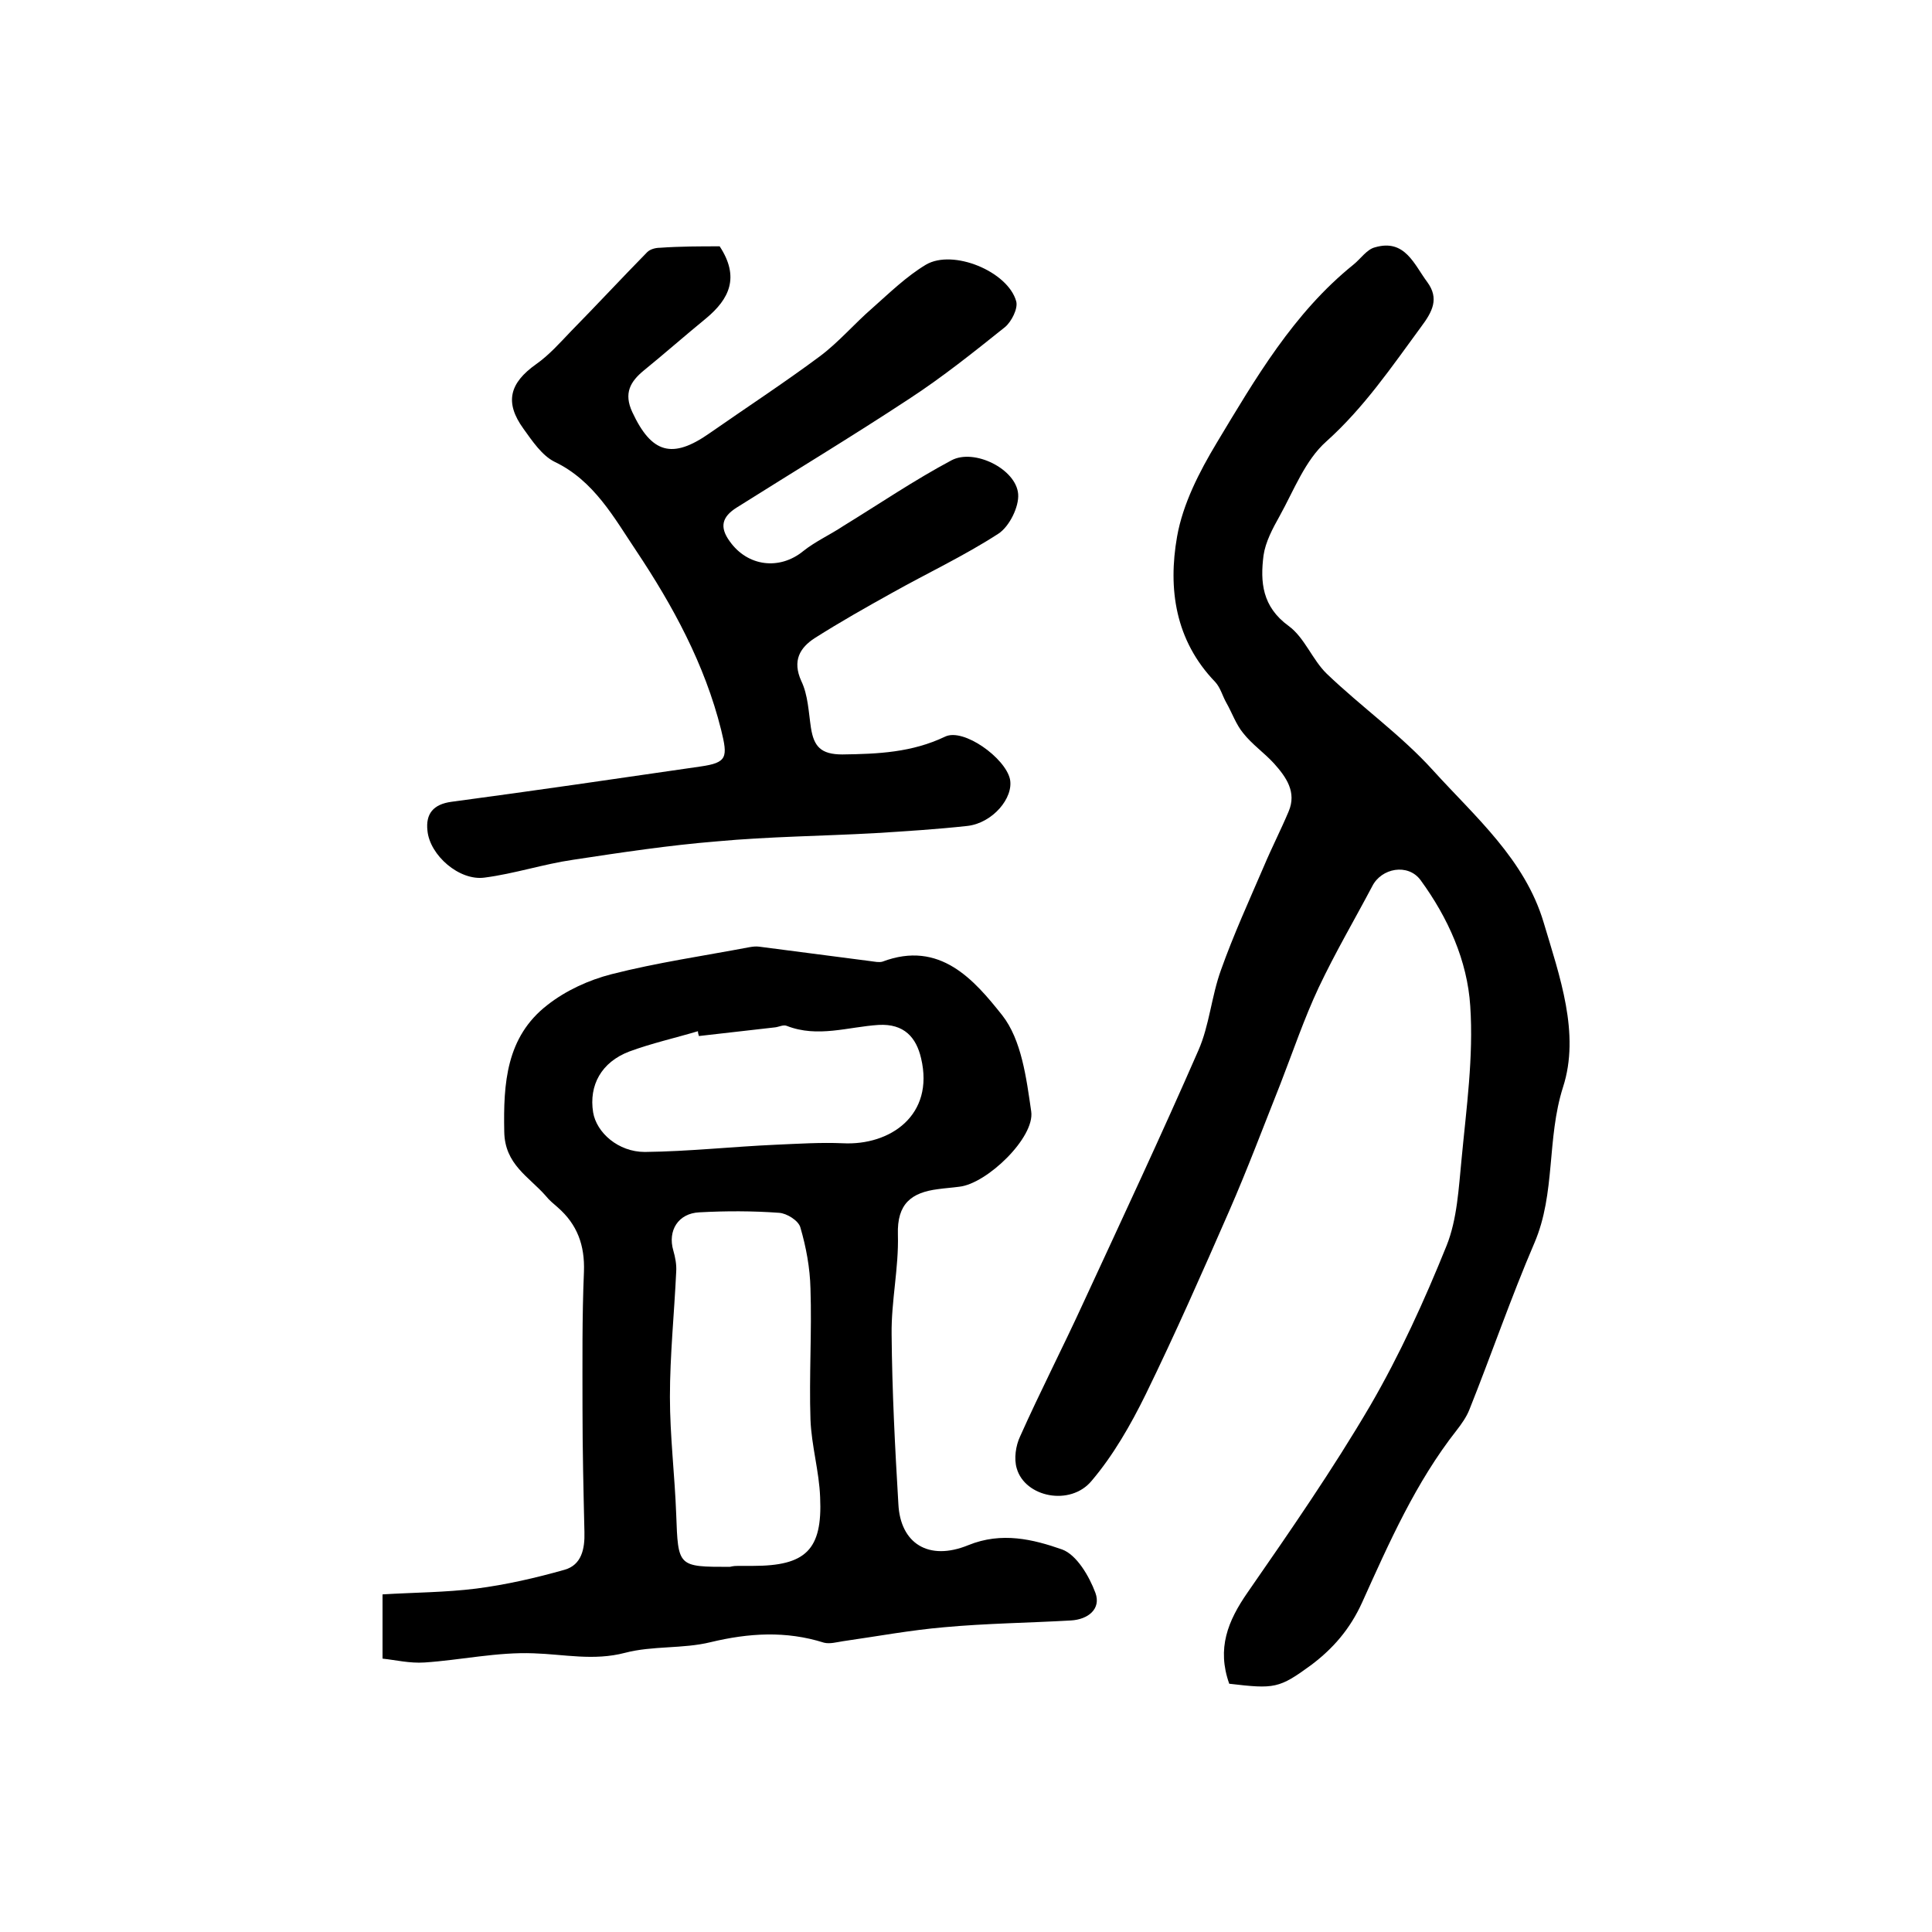 <?xml version="1.0" encoding="utf-8"?>
<!-- Generator: Adobe Illustrator 22.0.0, SVG Export Plug-In . SVG Version: 6.00 Build 0)  -->
<svg version="1.1" id="图层_1" xmlns="http://www.w3.org/2000/svg" xmlns:xlink="http://www.w3.org/1999/xlink" x="0px" y="0px"
	 viewBox="0 0 400 400" style="enable-background:new 0 0 400 400;" xml:space="preserve">
<style type="text/css">
	.st0{fill:#FFFFFF;}
</style>
<g>
	
	<path d="M254.5,348.6c-2.6-7.3-0.3-13,3.8-18.9c8.8-12.7,17.6-25.4,25.4-38.7c6.1-10.5,11.2-21.7,15.8-33.1
		c2.2-5.5,2.5-11.9,3.1-17.9c1-10.6,2.5-21.2,1.8-31.7c-0.6-9.4-4.6-18.3-10.3-26.1c-2.6-3.5-8.1-2.5-10,1.3
		c-3.7,7-7.7,13.8-11.1,21c-3,6.4-5.3,13.2-7.9,19.9c-3.5,8.8-6.8,17.6-10.6,26.3c-5.6,12.8-11.2,25.5-17.3,38
		c-3.1,6.3-6.7,12.6-11.2,17.9c-4.4,5.3-13.8,3.4-15.5-2.6c-0.6-2-0.2-4.7,0.7-6.6c4.2-9.4,8.9-18.5,13.2-27.9
		c8-17.3,16.1-34.6,23.7-52c2.3-5.2,2.7-11.2,4.7-16.7c2.6-7.3,5.8-14.3,8.9-21.5c1.6-3.8,3.5-7.5,5.1-11.3c1.7-4-0.5-7.1-3-9.9
		c-2-2.2-4.6-4-6.4-6.3c-1.5-1.8-2.3-4.2-3.5-6.3c-0.8-1.4-1.2-3.1-2.3-4.3c-8.3-8.6-9.8-19.3-7.9-30.1c1.2-6.8,4.6-13.4,8.2-19.4
		c8-13.3,15.9-26.9,28.3-36.9c1.5-1.2,2.8-3.2,4.5-3.6c6.2-1.8,8.1,3.6,10.8,7.2c2.5,3.4,1.1,6.1-1.3,9.3
		c-6.1,8.3-11.8,16.7-19.6,23.7c-4.4,3.9-6.7,10.1-9.7,15.5c-1.4,2.5-2.9,5.3-3.3,8.1c-0.7,5.5-0.3,10.6,5.2,14.6
		c3.3,2.4,4.9,7,7.9,9.9c7.2,6.9,15.4,12.7,22,20c8.7,9.6,19,18.4,22.9,31.5c3.3,11.1,7.6,23,4,34.1c-3.4,10.7-1.5,21.9-5.9,32.2
		c-4.9,11.4-8.9,23.1-13.5,34.6c-0.6,1.5-1.6,2.9-2.6,4.2c-8.5,10.8-14,23.3-19.6,35.7c-2.5,5.5-6,9.5-10.5,12.9
		C264.8,349.6,263.9,349.7,254.5,348.6z"/>
	<path d="M79.2,343.4c0-4.3,0-8.1,0-13.3c6.5-0.4,13-0.4,19.4-1.2c6.2-0.8,12.3-2.2,18.3-3.9c3.5-1,4.2-4.3,4.1-7.8
		c-0.2-8.6-0.4-17.1-0.4-25.7c0-9.4-0.1-18.8,0.3-28.2c0.2-5.5-1.4-9.8-5.4-13.3c-0.9-0.8-1.8-1.5-2.5-2.4c-3.5-4-8.5-6.5-8.6-13.3
		c-0.2-10,0.4-19.6,8.9-26.2c3.8-3,8.6-5.2,13.3-6.4c9.4-2.4,19.1-3.8,28.6-5.6c0.6-0.1,1.3-0.2,2-0.1c7.7,1,15.4,2,23.1,3
		c0.8,0.1,1.7,0.3,2.4,0.1c11.9-4.5,19,3.8,24.8,11.1c4,5.1,5,13,6,19.9c0.8,5.4-9.2,15-14.9,15.6c-1.5,0.2-3,0.3-4.4,0.5
		c-5.5,0.7-8.5,3-8.3,9.4c0.2,6.9-1.4,13.8-1.3,20.7c0.1,11.7,0.7,23.4,1.4,35.1c0.4,8.1,6.2,11.9,14.5,8.5
		c6.9-2.8,13.4-1.2,19.4,0.9c3,1.1,5.6,5.5,6.9,9c1.2,3.3-1.5,5.5-5.1,5.7c-8.7,0.5-17.5,0.6-26.2,1.4c-7,0.6-14,1.9-21,2.9
		c-1.3,0.2-2.7,0.6-3.9,0.3c-7.9-2.5-15.6-2-23.5-0.1c-5.7,1.4-12,0.7-17.7,2.2c-6.5,1.7-12.6,0.3-18.9,0.1
		c-7.5-0.3-15.1,1.4-22.6,1.9C84.8,344.4,82,343.7,79.2,343.4z M152.9,324.2c1,0,2,0,3,0c10.9,0,14.4-3.3,13.9-14.2
		c-0.2-5.4-1.8-10.7-2-16.1c-0.3-9,0.3-18.1,0-27.1c-0.1-4.3-0.9-8.6-2.1-12.7c-0.4-1.4-2.8-2.9-4.4-3c-5.5-0.4-11-0.4-16.5-0.1
		c-4.4,0.2-6.6,3.8-5.4,7.9c0.4,1.4,0.7,2.9,0.6,4.4c-0.4,8.6-1.3,17.3-1.3,25.9c0,8.1,1,16.2,1.3,24.3c0.4,10.9,0.3,10.9,11.1,10.9
		C151.9,324.2,152.4,324.2,152.9,324.2z M144.7,214.5c-0.1-0.3-0.2-0.7-0.2-1c-4.7,1.4-9.6,2.5-14.2,4.2c-5.8,2.2-8.4,7-7.5,12.6
		c0.7,4.2,5.2,8.2,10.7,8.2c9.1-0.1,18.1-1.1,27.2-1.5c4.6-0.2,9.2-0.5,13.8-0.3c9.8,0.5,19-5.8,16.2-17.6c-1-4.3-3.5-7.2-8.8-6.9
		c-6.3,0.4-12.6,2.7-19,0.2c-0.7-0.3-1.6,0.2-2.4,0.3C155.1,213.3,149.9,213.9,144.7,214.5z"/>
	<path d="M149,51c4.2,6.4,2,10.9-2.8,14.9c-4.4,3.6-8.6,7.3-12.9,10.8c-2.8,2.3-4.2,4.7-2.4,8.6c4,8.6,8.3,9.8,16,4.4
		c7.6-5.3,15.4-10.4,22.8-15.9c3.9-2.9,7.2-6.8,10.9-10c3.6-3.2,7.1-6.6,11.1-9c5.6-3.3,17,1.4,18.7,7.6c0.4,1.5-1,4.2-2.3,5.3
		c-6.5,5.2-13,10.4-19.9,14.9c-11.7,7.7-23.8,15-35.7,22.5c-3,1.9-3.6,4-1.4,7c3.7,5.2,10.3,6,15.2,2c2.5-2,5.6-3.4,8.3-5.2
		c7.5-4.6,14.7-9.5,22.4-13.6c4.7-2.5,13.4,1.8,13.8,7c0.2,2.6-1.8,6.7-4.1,8.2c-7.1,4.6-14.8,8.2-22.1,12.3c-5.4,3-10.7,6-15.9,9.3
		c-3.1,2-4.7,4.7-2.8,8.9c1.4,2.9,1.5,6.4,2,9.7c0.6,3.8,2,5.5,6.5,5.5c7.4-0.1,14.4-0.4,21.3-3.7c3.8-1.8,12.4,4.4,13.4,8.8
		c0.8,3.9-3.6,9.1-8.8,9.7c-6.4,0.7-12.8,1.1-19.2,1.5c-10.9,0.6-21.9,0.7-32.7,1.7c-9.9,0.8-19.8,2.3-29.7,3.8
		c-6.2,0.9-12.2,2.9-18.4,3.7c-5.2,0.7-11.3-4.6-11.8-9.7c-0.4-3.5,1.2-5.5,5-6c17.2-2.3,34.3-4.8,51.5-7.3c5.6-0.8,5.7-1.9,4.3-7.6
		c-3.4-13.6-10-25.7-17.6-37.1c-4.5-6.7-8.7-14.5-16.9-18.4c-2.6-1.3-4.6-4.3-6.4-6.8c-4-5.5-2.9-9.5,2.6-13.4
		c2.7-1.9,4.9-4.4,7.2-6.8c5.3-5.4,10.5-11,15.8-16.4c0.6-0.6,1.7-0.9,2.6-0.9C140.8,51,145,51,149,51z"/>
	
	
</g>
</svg>
